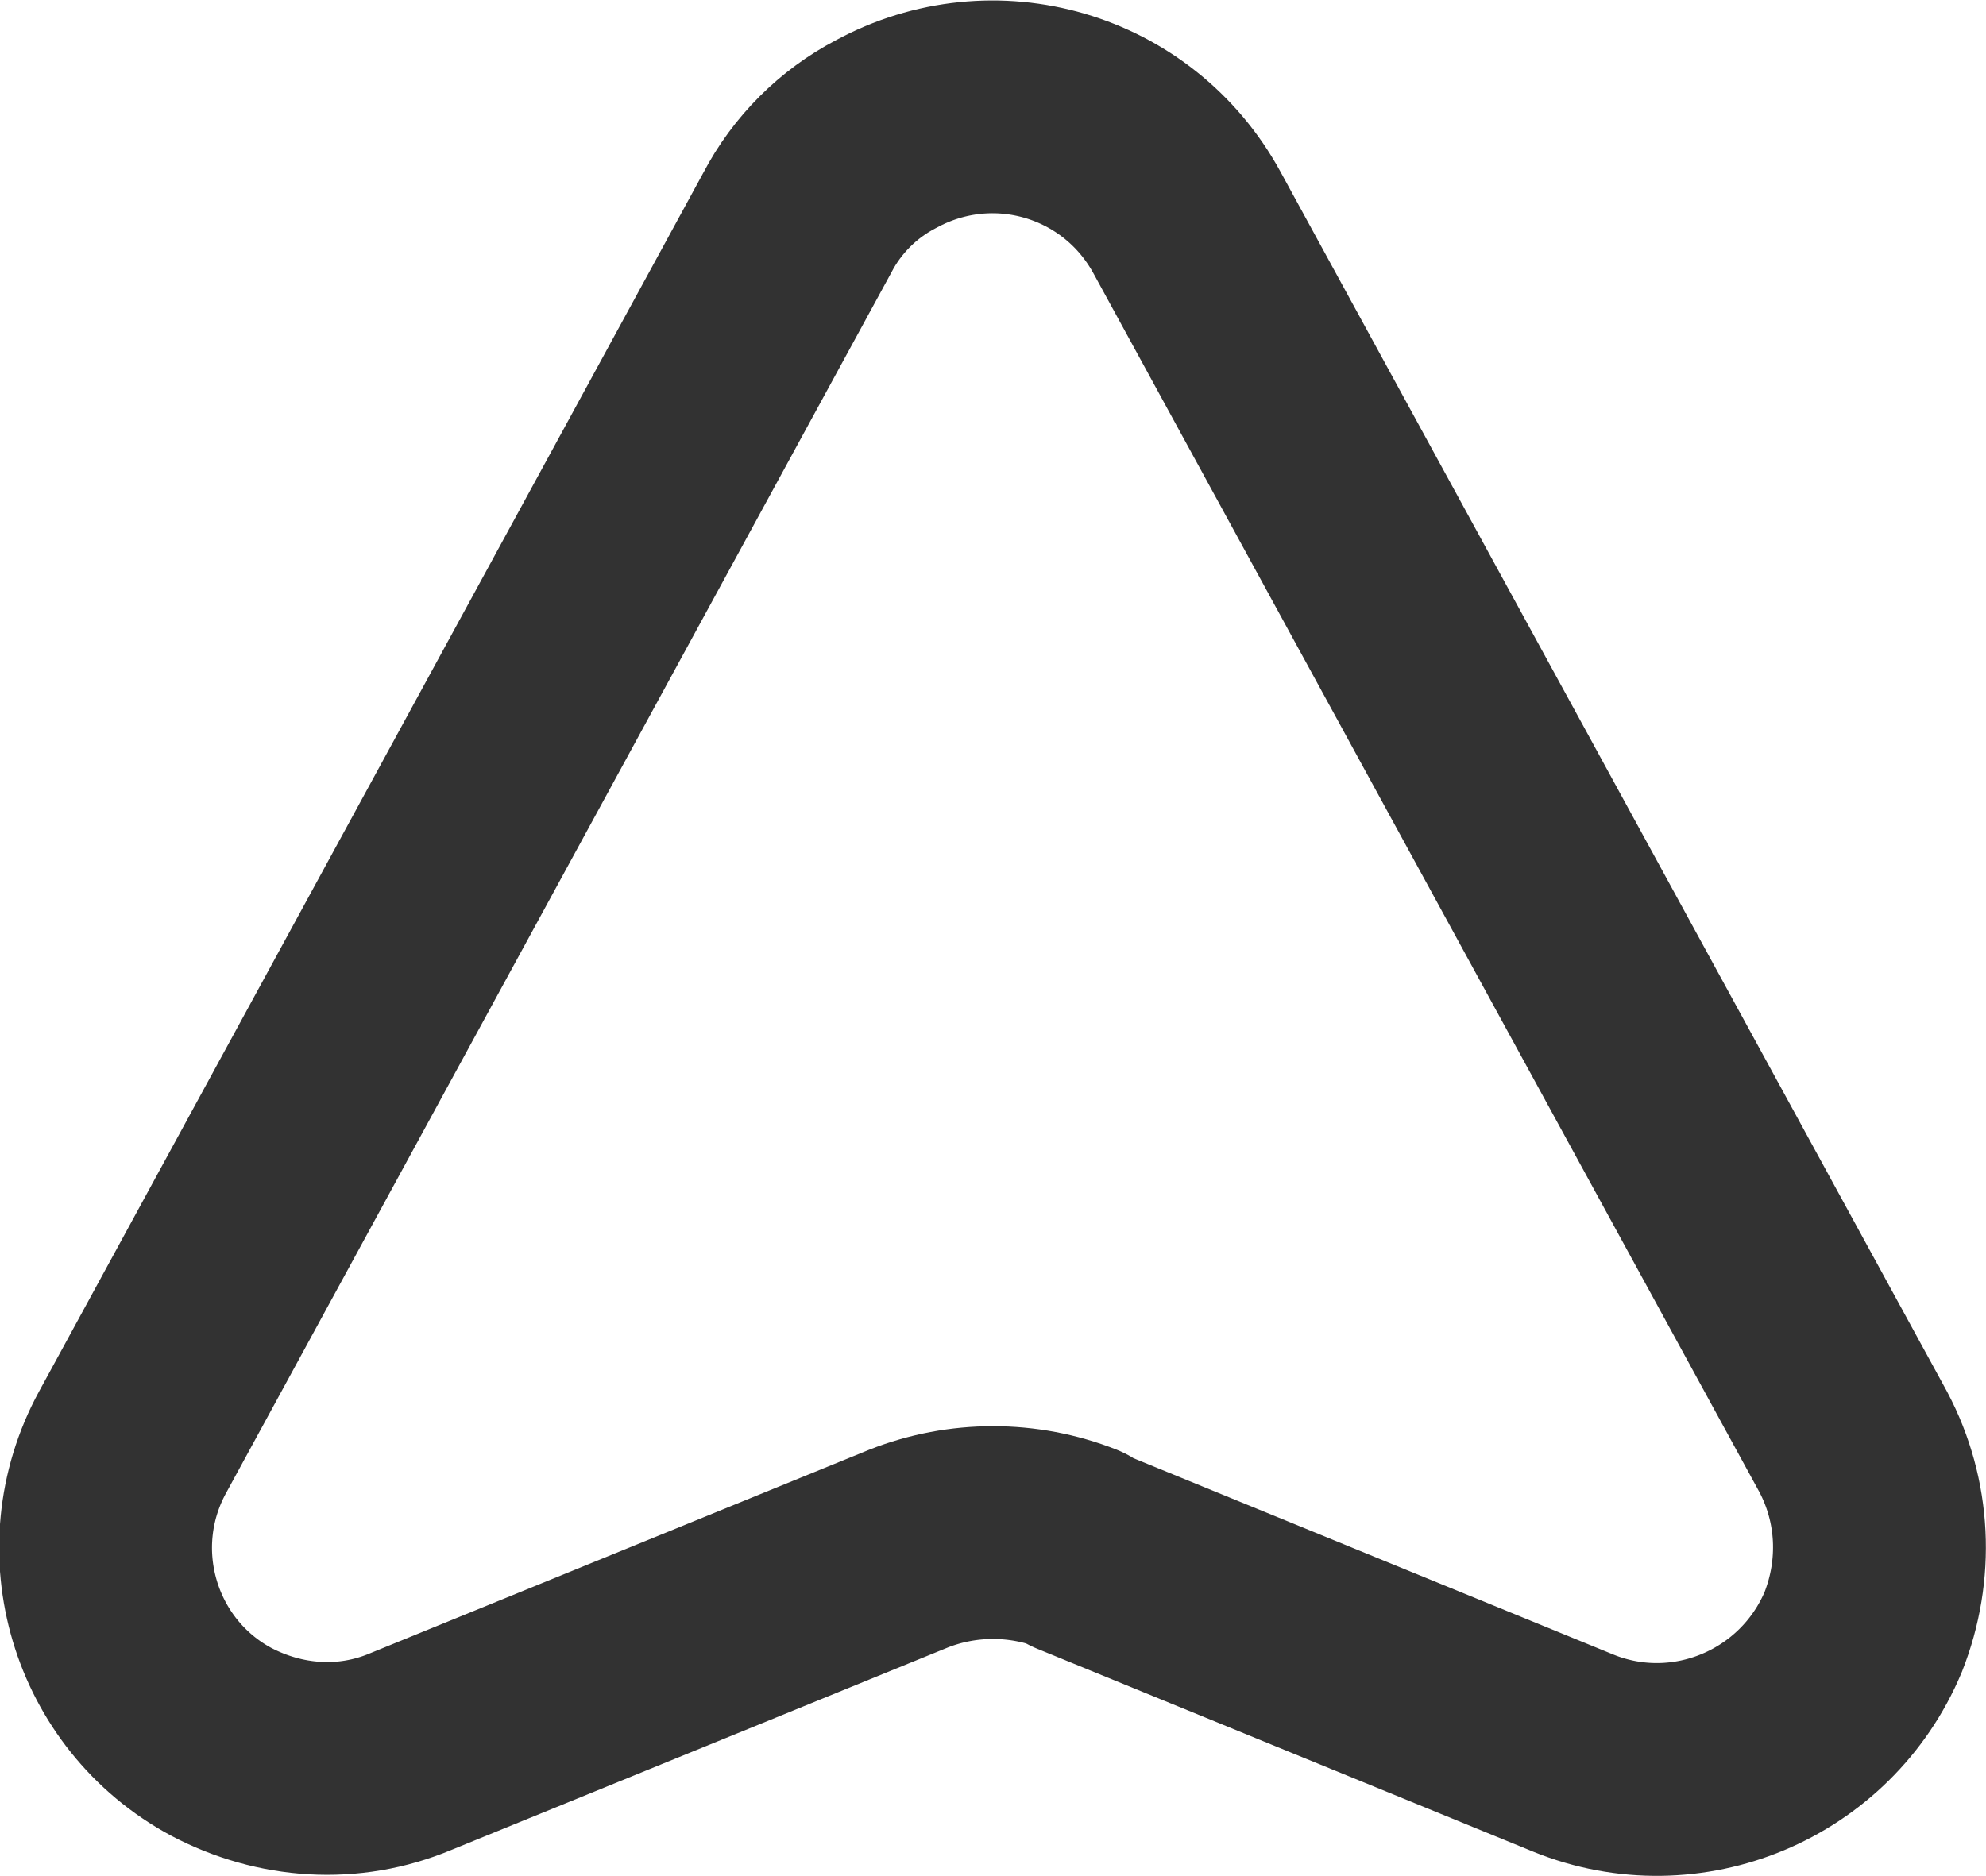 <?xml version="1.0" encoding="UTF-8"?>
<svg id="Layer_2" data-name="Layer 2" xmlns="http://www.w3.org/2000/svg" viewBox="0 0 12.13 11.46">
  <defs>
    <style>
      .cls-1 {
        fill: none;
        stroke: #323232;
        stroke-linecap: round;
        stroke-linejoin: round;
        stroke-width: 1.3px;
      }
    </style>
  </defs>
  <g id="Layer_1-2" data-name="Layer 1">
    <path class="cls-1" d="M6.58,9.47l3.03,1.24h0c.69.28,1.48-.05,1.77-.74.15-.38.13-.8-.06-1.16L7.25,1.36h0c-.36-.66-1.18-.9-1.84-.54-.23.12-.42.31-.54.54L.81,8.81h0c-.36.66-.11,1.48.54,1.83.36.19.78.22,1.16.06l3.04-1.24h0c.33-.13.7-.13,1.03,0Z"/>
  </g>
</svg>